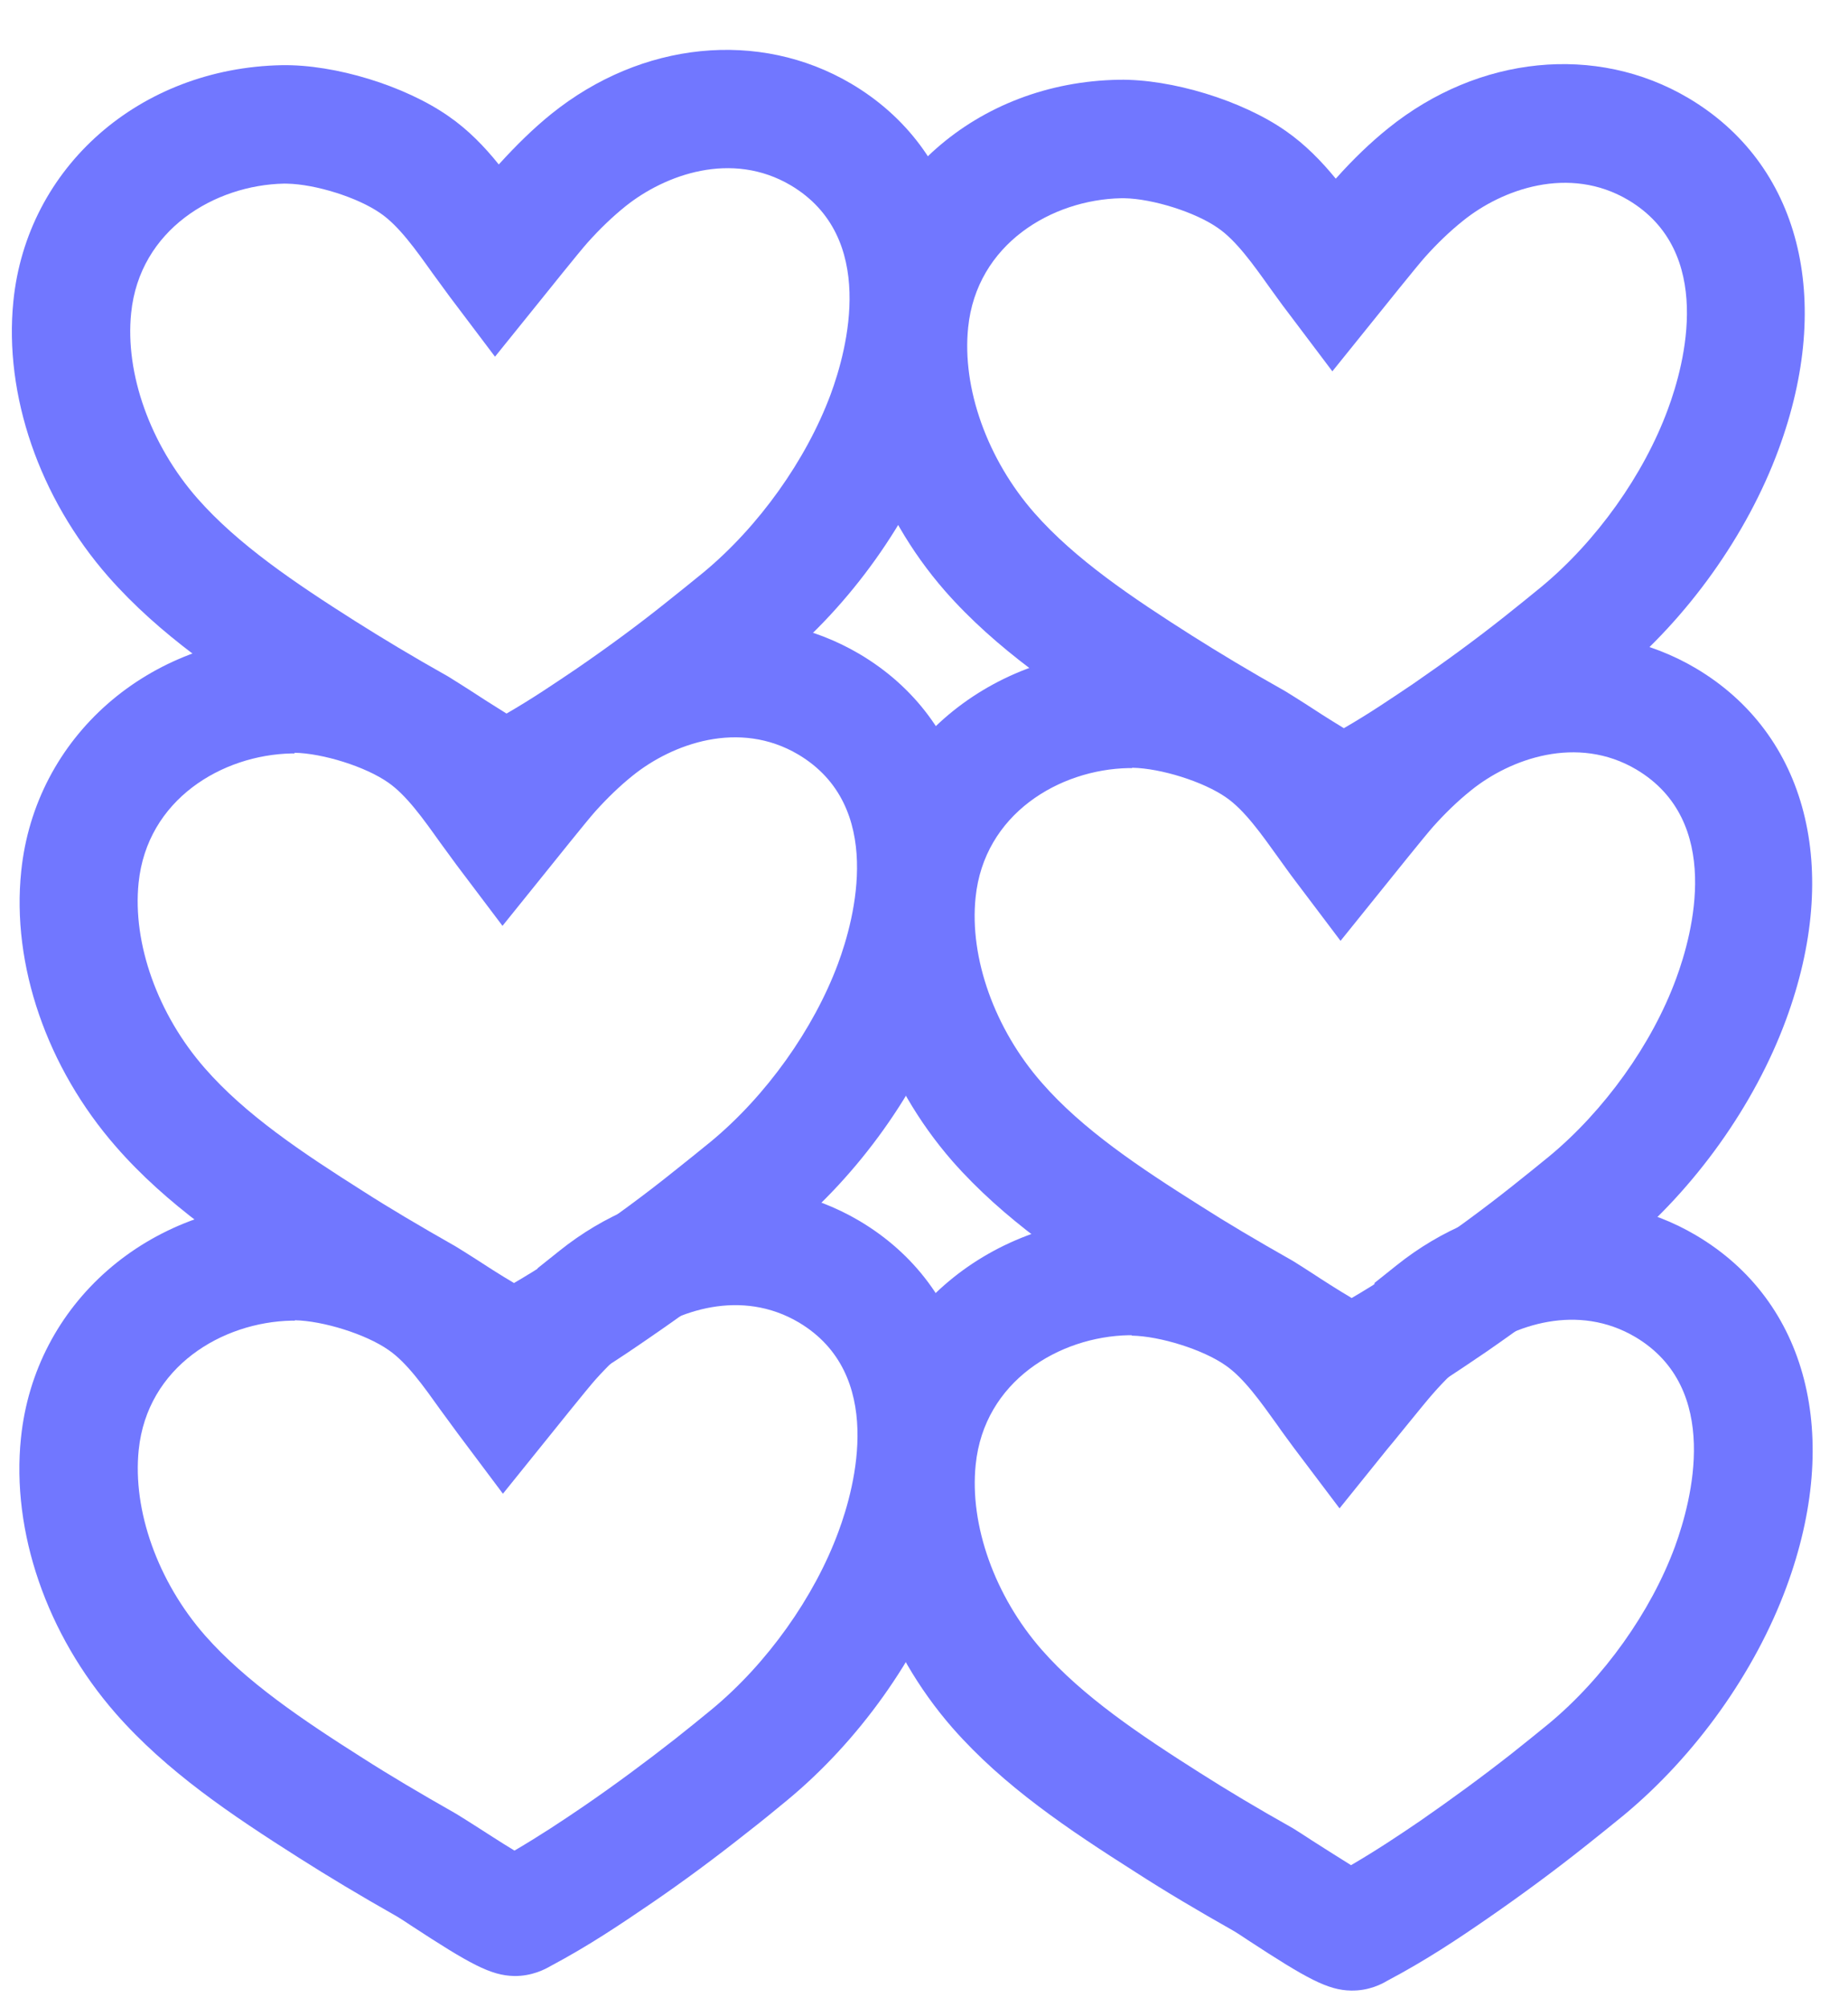 <svg width="35" height="38" viewBox="0 0 35 38" fill="none" xmlns="http://www.w3.org/2000/svg">
<path d="M9.594 15.883C9.153 15.876 8.764 15.659 7.643 14.932C7.525 14.853 7.428 14.795 7.386 14.766C6.665 14.361 6.076 14.001 5.529 13.655C4.247 12.841 3.022 12.021 2.053 10.919C0.742 9.425 0.075 7.474 0.253 5.705C0.508 3.16 2.649 1.285 5.339 1.234C6.348 1.217 7.672 1.625 8.495 2.2C8.869 2.458 9.178 2.779 9.446 3.113C9.446 3.113 9.453 3.106 9.46 3.099C9.774 2.754 10.102 2.431 10.443 2.156C12.155 0.779 14.379 0.558 16.119 1.583C18.233 2.832 18.889 5.386 17.831 8.253C17.235 9.867 16.115 11.445 14.751 12.562C14.509 12.761 14.268 12.96 14.019 13.152C13.422 13.625 12.798 14.083 12.167 14.52C11.614 14.896 11.012 15.299 10.27 15.699C10.171 15.753 9.923 15.889 9.58 15.883L9.594 15.883ZM5.44 3.477C5.44 3.477 5.398 3.476 5.384 3.476C4.067 3.502 2.644 4.346 2.484 5.926C2.366 7.072 2.846 8.418 3.739 9.436C4.508 10.31 5.588 11.037 6.724 11.757C7.237 12.081 7.798 12.42 8.492 12.81C8.554 12.847 8.686 12.933 8.859 13.041C9.011 13.142 9.337 13.35 9.593 13.509C10.089 13.223 10.507 12.937 10.904 12.67C11.492 12.267 12.081 11.836 12.635 11.391C12.869 11.206 13.097 11.021 13.324 10.836C14.369 9.971 15.266 8.712 15.729 7.474C16.052 6.604 16.615 4.484 14.979 3.51C13.856 2.846 12.594 3.308 11.848 3.904C11.6 4.103 11.357 4.337 11.129 4.592C10.986 4.75 10.277 5.635 10.277 5.635L9.375 6.753L8.513 5.611C8.41 5.469 8.301 5.32 8.191 5.171C7.877 4.731 7.555 4.277 7.209 4.04C6.78 3.738 5.972 3.486 5.433 3.477L5.44 3.477Z" fill="#7177FF"/>
<path d="M9.735 26.672C9.294 26.664 8.906 26.447 7.784 25.72C7.666 25.641 7.569 25.583 7.52 25.554C6.792 25.142 6.203 24.789 5.663 24.443C4.381 23.63 3.156 22.81 2.195 21.707C0.89 20.214 0.216 18.269 0.402 16.493C0.663 13.955 2.804 12.074 5.494 12.03C6.496 12.019 7.827 12.42 8.65 12.995C9.024 13.254 9.333 13.574 9.601 13.908C9.601 13.908 9.608 13.901 9.615 13.894C9.929 13.55 10.257 13.226 10.598 12.952C12.31 11.574 14.534 11.354 16.274 12.379C18.389 13.627 19.044 16.181 17.986 19.048C17.39 20.663 16.263 22.24 14.906 23.358C14.664 23.557 14.423 23.756 14.174 23.948C13.578 24.42 12.953 24.879 12.315 25.316C11.762 25.698 11.16 26.101 10.418 26.494C10.319 26.549 10.071 26.684 9.728 26.678L9.735 26.672ZM5.581 14.265C5.581 14.265 5.539 14.264 5.525 14.264C4.208 14.29 2.786 15.134 2.625 16.714C2.507 17.861 2.988 19.207 3.88 20.224C4.649 21.106 5.729 21.825 6.866 22.545C7.371 22.869 7.933 23.201 8.633 23.599C8.696 23.635 8.827 23.721 9 23.829C9.153 23.93 9.478 24.139 9.735 24.29C10.223 24.005 10.634 23.732 11.045 23.445C11.633 23.042 12.222 22.611 12.776 22.165C13.011 21.98 13.238 21.795 13.466 21.61C14.51 20.746 15.408 19.487 15.87 18.248C16.194 17.378 16.756 15.259 15.12 14.285C13.997 13.621 12.735 14.082 11.99 14.678C11.741 14.877 11.499 15.111 11.27 15.366C11.127 15.525 10.419 16.409 10.419 16.409L9.517 17.528L8.654 16.385C8.551 16.243 8.442 16.094 8.332 15.945C8.018 15.505 7.697 15.052 7.351 14.814C6.922 14.513 6.114 14.261 5.575 14.251L5.581 14.265Z" fill="#7177FF"/>
<path d="M9.737 37.409C9.296 37.401 8.901 37.184 7.779 36.45C7.661 36.371 7.571 36.313 7.523 36.285C6.808 35.88 6.219 35.526 5.665 35.174C4.383 34.36 3.158 33.54 2.19 32.437C0.885 30.944 0.212 28.999 0.397 27.223C0.658 24.678 2.799 22.804 5.489 22.76C6.499 22.721 7.822 23.151 8.645 23.725C9.019 23.984 9.329 24.305 9.596 24.638C9.596 24.638 9.603 24.631 9.61 24.625C9.796 24.418 9.988 24.225 10.181 24.039L10.181 24.011L10.593 23.682C12.305 22.311 14.529 22.084 16.269 23.109C18.384 24.358 19.04 26.911 17.981 29.771C17.386 31.386 16.265 32.963 14.901 34.088C14.659 34.287 14.418 34.486 14.169 34.678C13.573 35.151 12.948 35.616 12.317 36.046C11.764 36.422 11.162 36.831 10.42 37.225C10.328 37.279 10.073 37.415 9.737 37.409ZM9.333 35.266C9.333 35.266 9.333 35.266 9.326 35.266C9.326 35.266 9.326 35.266 9.333 35.266ZM5.583 25.003C5.583 25.003 5.541 25.002 5.527 25.002C4.21 25.028 2.788 25.871 2.627 27.451C2.509 28.598 2.99 29.944 3.882 30.961C4.652 31.836 5.732 32.562 6.868 33.282C7.387 33.614 7.949 33.946 8.635 34.336C8.698 34.372 8.829 34.458 9.002 34.566C9.162 34.667 9.48 34.876 9.744 35.035C10.232 34.749 10.643 34.476 11.054 34.196C11.642 33.793 12.224 33.362 12.792 32.917C13.027 32.732 13.254 32.547 13.481 32.361C14.526 31.497 15.423 30.238 15.879 28.999C16.203 28.13 16.765 26.01 15.129 25.036C14.041 24.394 12.829 24.8 12.076 25.368L11.998 25.43C11.75 25.628 11.515 25.855 11.279 26.117C11.136 26.276 10.427 27.16 10.427 27.16L9.525 28.279L8.663 27.129C8.56 26.988 8.451 26.839 8.341 26.69C8.027 26.25 7.706 25.796 7.36 25.559C6.931 25.257 6.116 25.005 5.583 24.995L5.583 25.003Z" fill="#7177FF"/>
<path d="M25.446 16.16C25.005 16.152 24.616 15.935 23.488 15.201C23.37 15.122 23.28 15.064 23.231 15.036C22.51 14.624 21.914 14.27 21.374 13.925C20.092 13.111 18.867 12.291 17.898 11.188C16.594 9.695 15.92 7.75 16.105 5.974C16.367 3.436 18.501 1.555 21.191 1.51C22.186 1.493 23.524 1.901 24.347 2.476C24.721 2.735 25.03 3.055 25.298 3.382C25.298 3.382 25.305 3.375 25.312 3.368C25.626 3.017 25.954 2.7 26.295 2.426C28.007 1.048 30.231 0.828 31.971 1.853C34.086 3.101 34.741 5.655 33.683 8.515C33.087 10.13 31.96 11.707 30.603 12.825C30.361 13.024 30.12 13.223 29.871 13.415C29.275 13.887 28.65 14.346 28.012 14.783C27.46 15.158 26.864 15.561 26.122 15.961C26.016 16.016 25.768 16.151 25.432 16.146L25.446 16.16ZM21.292 3.753C21.292 3.753 21.257 3.753 21.236 3.753C19.919 3.779 18.496 4.622 18.336 6.202C18.218 7.349 18.698 8.695 19.591 9.712C20.36 10.587 21.44 11.313 22.576 12.034C23.089 12.358 23.65 12.697 24.344 13.087C24.406 13.123 24.538 13.209 24.711 13.317C24.863 13.418 25.189 13.627 25.452 13.786C25.948 13.5 26.366 13.213 26.763 12.947C27.358 12.537 27.94 12.113 28.501 11.668C28.735 11.483 28.963 11.297 29.19 11.112C30.235 10.248 31.132 8.989 31.588 7.75C31.912 6.88 32.474 4.761 30.838 3.787C29.715 3.123 28.446 3.584 27.707 4.181C27.459 4.379 27.216 4.613 26.988 4.868C26.845 5.027 26.136 5.911 26.136 5.911L25.234 7.03L24.372 5.887C24.262 5.745 24.16 5.597 24.05 5.448C23.736 5.008 23.414 4.554 23.068 4.317C22.639 4.015 21.831 3.763 21.292 3.753Z" fill="#7177FF"/>
<path d="M25.587 26.948C25.146 26.941 24.757 26.724 23.635 25.997C23.518 25.918 23.421 25.86 23.372 25.831C22.637 25.412 22.048 25.058 21.514 24.72C20.233 23.906 19.008 23.086 18.039 21.984C16.735 20.49 16.061 18.545 16.246 16.77C16.508 14.232 18.649 12.35 21.332 12.306C22.334 12.295 23.664 12.697 24.488 13.271C24.861 13.53 25.171 13.851 25.439 14.178C25.439 14.178 25.446 14.171 25.453 14.164C25.767 13.812 26.095 13.496 26.436 13.222C28.148 11.844 30.372 11.623 32.112 12.648C34.226 13.897 34.882 16.451 33.824 19.311C33.228 20.925 32.101 22.502 30.744 23.627C30.502 23.826 30.26 24.025 30.012 24.217C29.415 24.69 28.791 25.148 28.16 25.585C27.607 25.961 27.005 26.371 26.269 26.764C26.163 26.818 25.916 26.954 25.58 26.948L25.587 26.948ZM21.433 14.542C21.433 14.542 21.398 14.541 21.377 14.541C20.06 14.567 18.637 15.411 18.477 16.991C18.358 18.137 18.839 19.483 19.732 20.5C20.501 21.382 21.581 22.102 22.724 22.822C23.23 23.146 23.791 23.478 24.492 23.875C24.554 23.912 24.686 23.998 24.866 24.113C25.018 24.214 25.344 24.423 25.6 24.574C26.088 24.288 26.499 24.015 26.911 23.729C27.506 23.319 28.088 22.895 28.649 22.449C28.883 22.264 29.111 22.079 29.338 21.894C30.383 21.03 31.287 19.771 31.743 18.532C32.066 17.662 32.629 15.543 30.993 14.569C29.87 13.905 28.601 14.366 27.862 14.962C27.613 15.161 27.371 15.395 27.143 15.65C27 15.809 26.291 16.693 26.291 16.693L25.389 17.812L24.526 16.669C24.417 16.527 24.314 16.378 24.205 16.229C23.89 15.79 23.569 15.336 23.223 15.098C22.794 14.797 21.986 14.545 21.447 14.535L21.433 14.542Z" fill="#7177FF"/>
<path d="M25.589 37.685C25.148 37.678 24.752 37.461 23.63 36.727C23.513 36.648 23.423 36.59 23.374 36.561C22.66 36.157 22.064 35.803 21.517 35.45C20.235 34.636 19.01 33.817 18.041 32.714C16.737 31.221 16.063 29.276 16.248 27.5C16.51 24.955 18.651 23.08 21.341 23.036C22.343 23.005 23.673 23.427 24.497 24.002C24.87 24.261 25.18 24.581 25.447 24.915C25.447 24.915 25.455 24.908 25.462 24.901C25.647 24.694 25.84 24.502 26.032 24.316L26.033 24.288L26.445 23.959C28.157 22.588 30.388 22.361 32.121 23.386C34.235 24.634 34.891 27.188 33.833 30.048C33.237 31.663 32.11 33.24 30.753 34.365C30.511 34.564 30.262 34.762 30.021 34.954C29.417 35.434 28.793 35.892 28.169 36.323C27.616 36.705 27.014 37.108 26.271 37.501C26.179 37.556 25.932 37.691 25.589 37.685ZM25.185 35.542C25.185 35.542 25.185 35.542 25.178 35.542C25.178 35.542 25.178 35.542 25.185 35.542ZM21.435 25.279C21.435 25.279 21.4 25.279 21.379 25.278C20.062 25.304 18.639 26.148 18.479 27.728C18.36 28.875 18.841 30.221 19.734 31.238C20.503 32.113 21.583 32.839 22.719 33.559C23.239 33.89 23.793 34.222 24.487 34.612C24.549 34.649 24.681 34.735 24.847 34.843C25.006 34.944 25.332 35.153 25.588 35.311C26.076 35.026 26.487 34.752 26.898 34.472C27.48 34.069 28.069 33.639 28.637 33.193C28.871 33.008 29.099 32.823 29.326 32.638C30.37 31.774 31.268 30.515 31.724 29.276C32.04 28.406 32.609 26.287 30.974 25.313C29.885 24.67 28.673 25.076 27.921 25.645L27.843 25.706C27.594 25.905 27.359 26.132 27.131 26.394C26.988 26.553 26.279 27.437 26.272 27.437L25.37 28.556L24.507 27.413C24.405 27.271 24.295 27.129 24.193 26.98C23.878 26.541 23.557 26.087 23.211 25.849C22.782 25.548 21.967 25.295 21.435 25.286L21.435 25.279Z" fill="#7177FF"/>
</svg>

